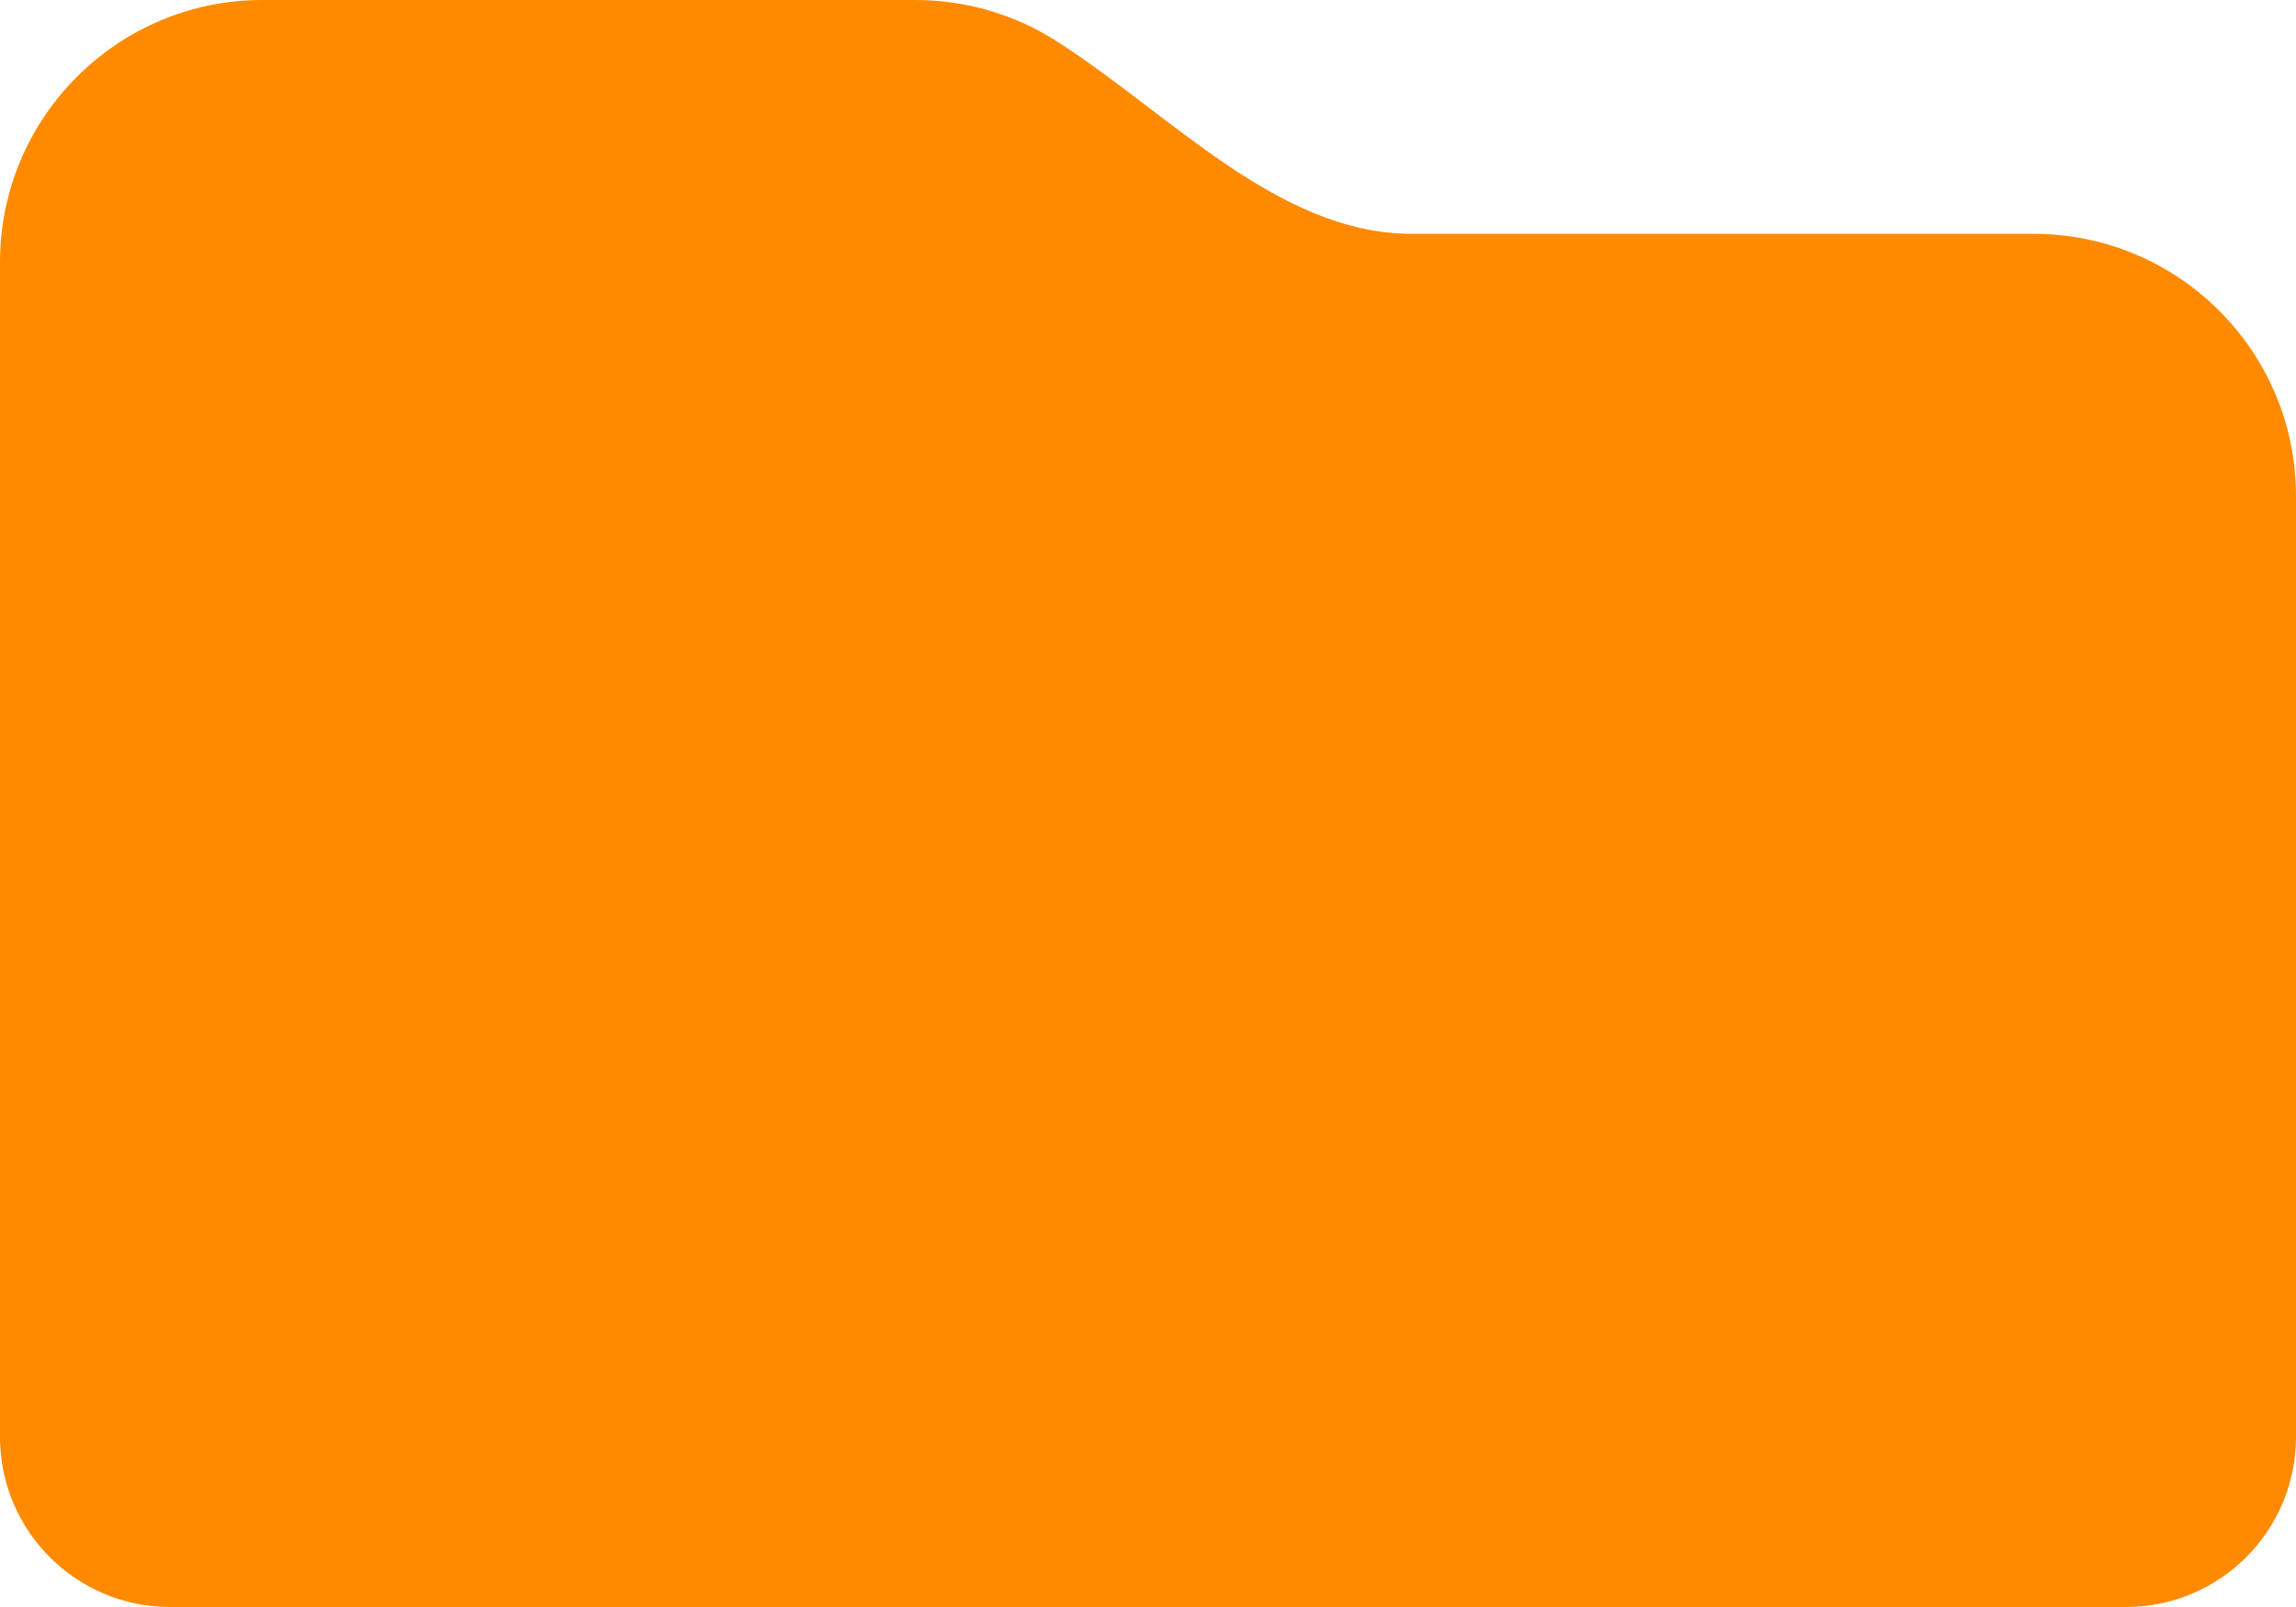 <?xml version="1.0" encoding="UTF-8"?> <svg xmlns="http://www.w3.org/2000/svg" width="350" height="245" viewBox="0 0 350 245" fill="none"><path d="M139.537 0C147.405 1.58622e-05 154.742 2.272 160.928 6.195C178.178 17.134 194.78 35.648 215.206 35.648H310C332.091 35.648 350 53.557 350 75.648V219.074C350 233.393 338.393 245 324.074 245H25.926C11.607 245 0 233.393 0 219.074V40C1.32998e-05 17.909 17.909 0 40 0H139.537Z" fill="#FF8A00"></path></svg> 